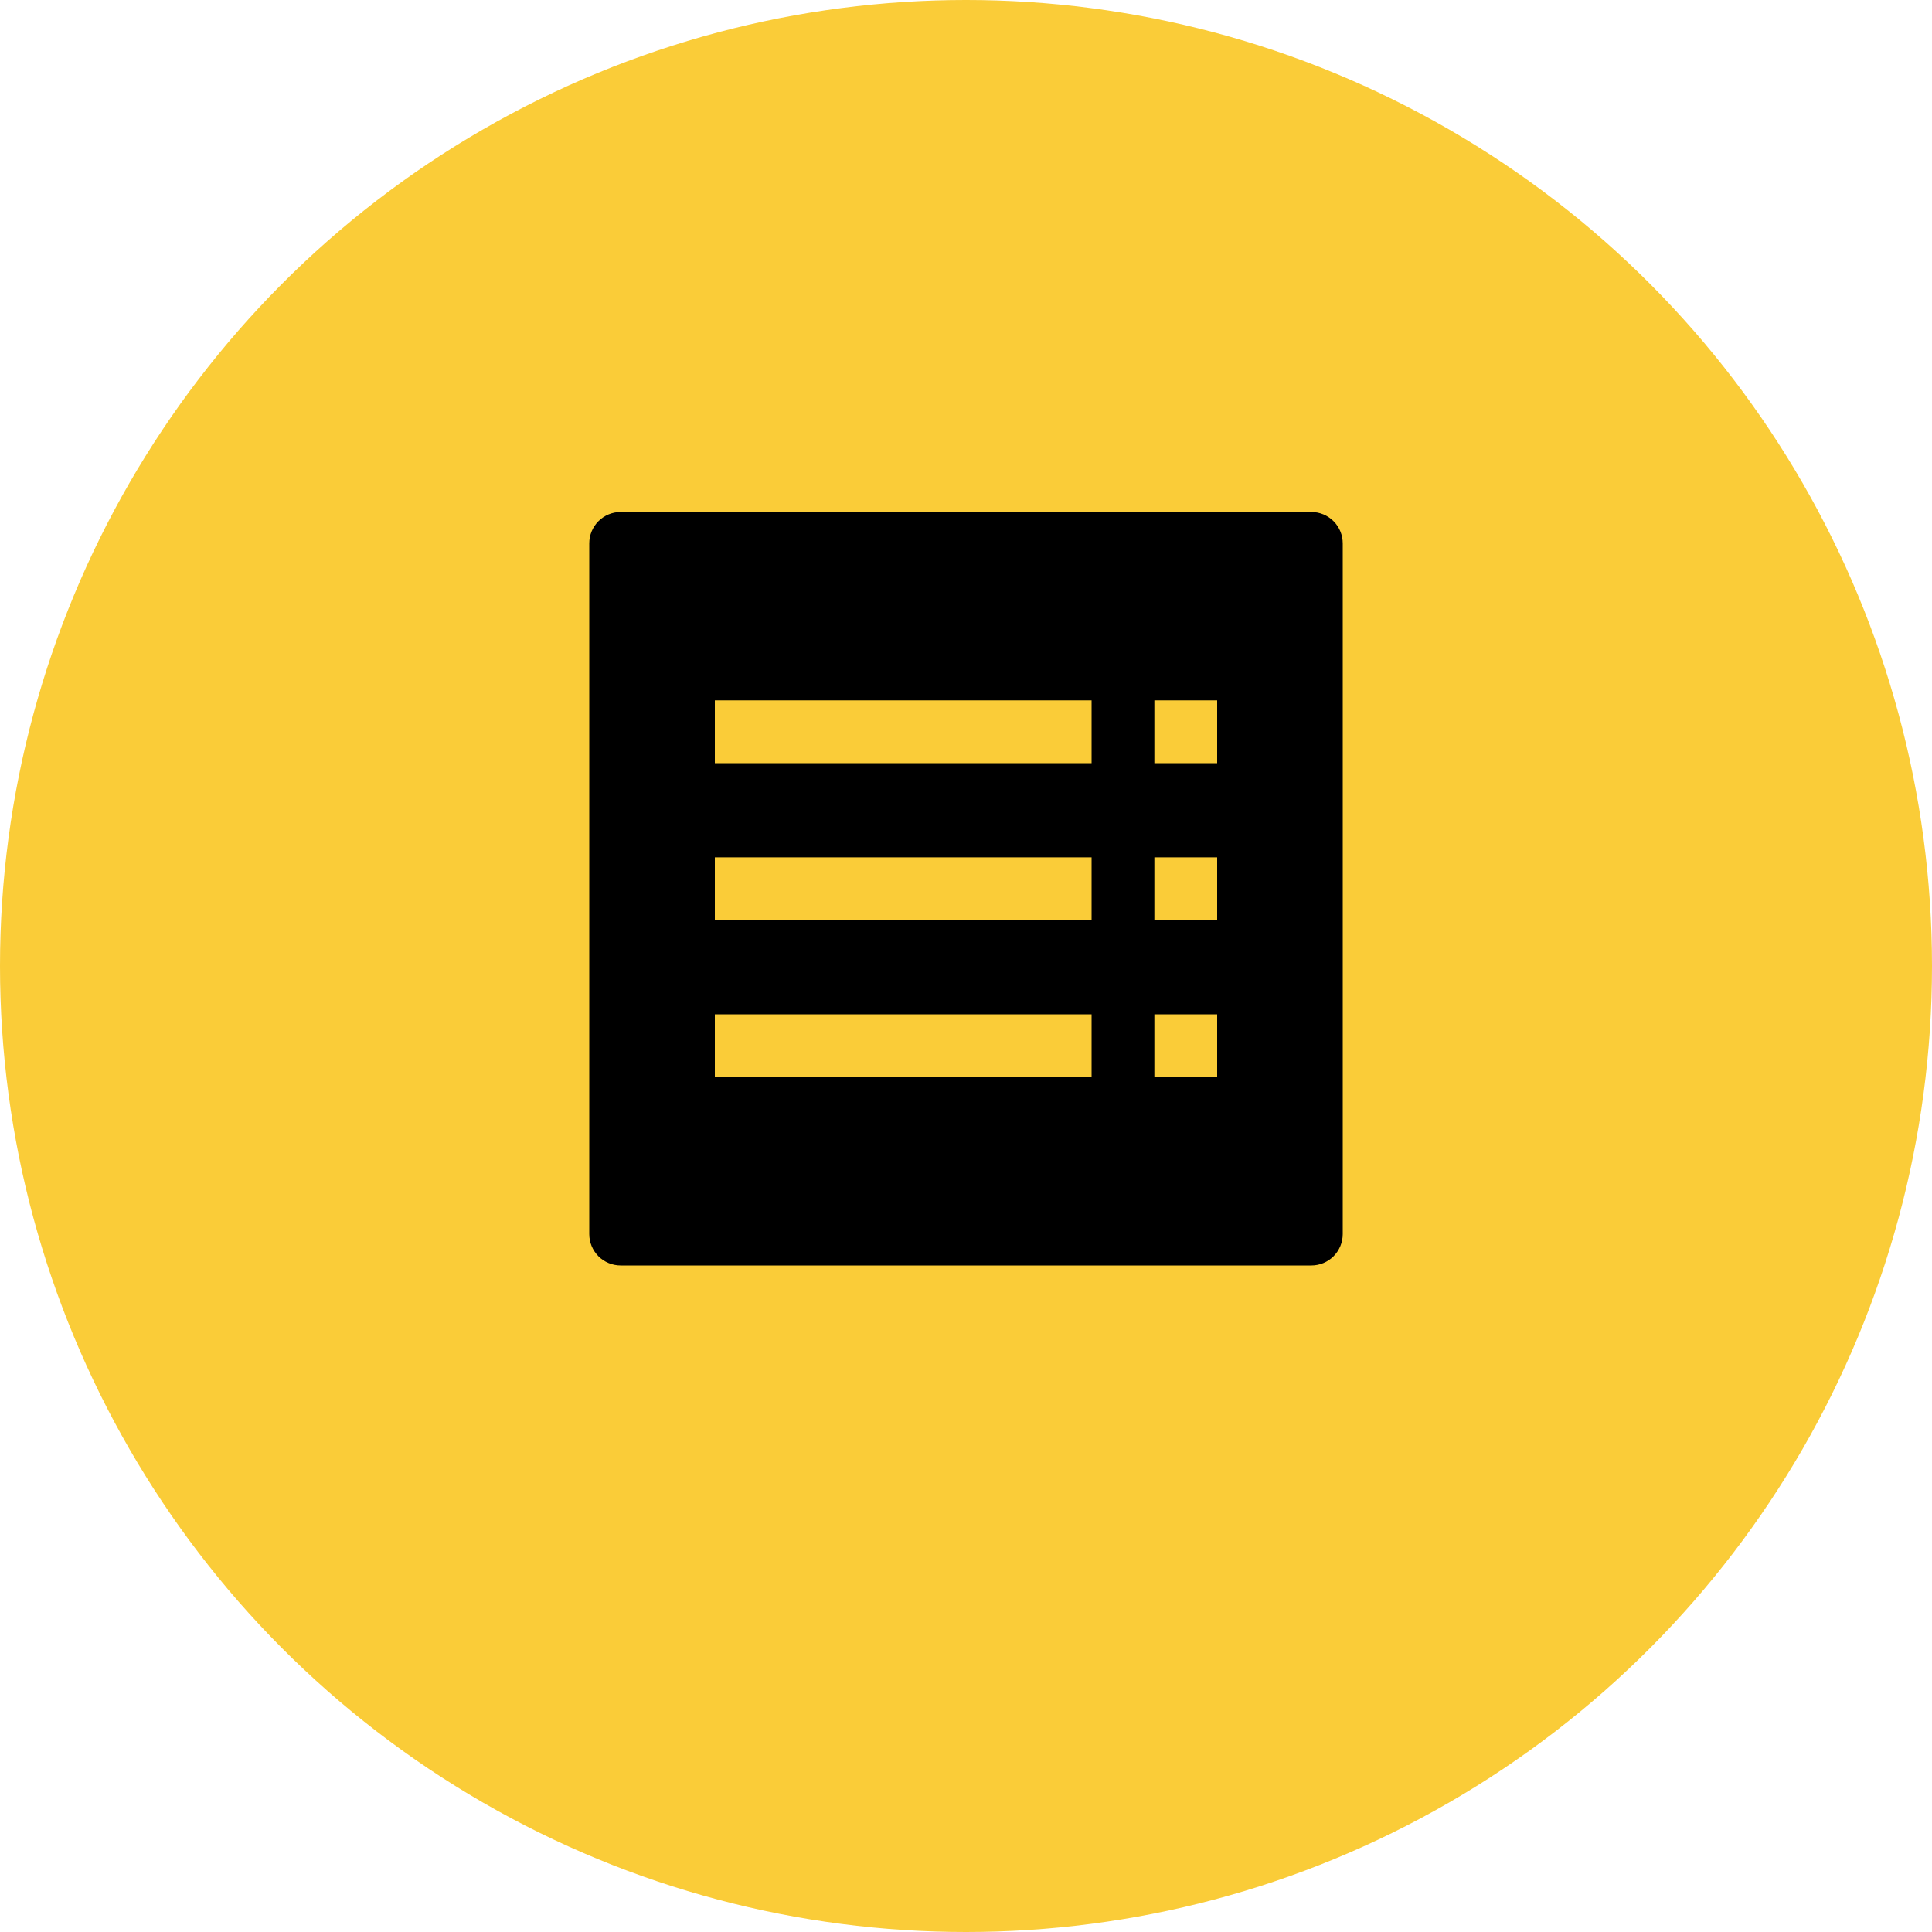 <?xml version="1.0" encoding="UTF-8"?> <svg xmlns="http://www.w3.org/2000/svg" width="100" height="100" viewBox="0 0 100 100" fill="none"><circle cx="50" cy="50" r="50" fill="#FACC38"></circle><path fill-rule="evenodd" clip-rule="evenodd" d="M32.125 26.5C31.694 26.5 31.281 26.671 30.976 26.976C30.671 27.281 30.5 27.694 30.5 28.125V63.875C30.5 64.306 30.671 64.719 30.976 65.024C31.281 65.329 31.694 65.5 32.125 65.5H67.875C68.306 65.5 68.719 65.329 69.024 65.024C69.329 64.719 69.5 64.306 69.5 63.875V28.125C69.5 27.694 69.329 27.281 69.024 26.976C68.719 26.671 68.306 26.5 67.875 26.5H32.125ZM37 39.5H56.5V36.25H37V39.5ZM59.75 39.5H63V36.25H59.75V39.5ZM56.5 47.625H37V44.375H56.5V47.625ZM59.75 47.625H63V44.375H59.75V47.625ZM56.5 55.75H37V52.5H56.5V55.75ZM59.75 55.75H63V52.5H59.75V55.75Z" fill="black"></path></svg> 